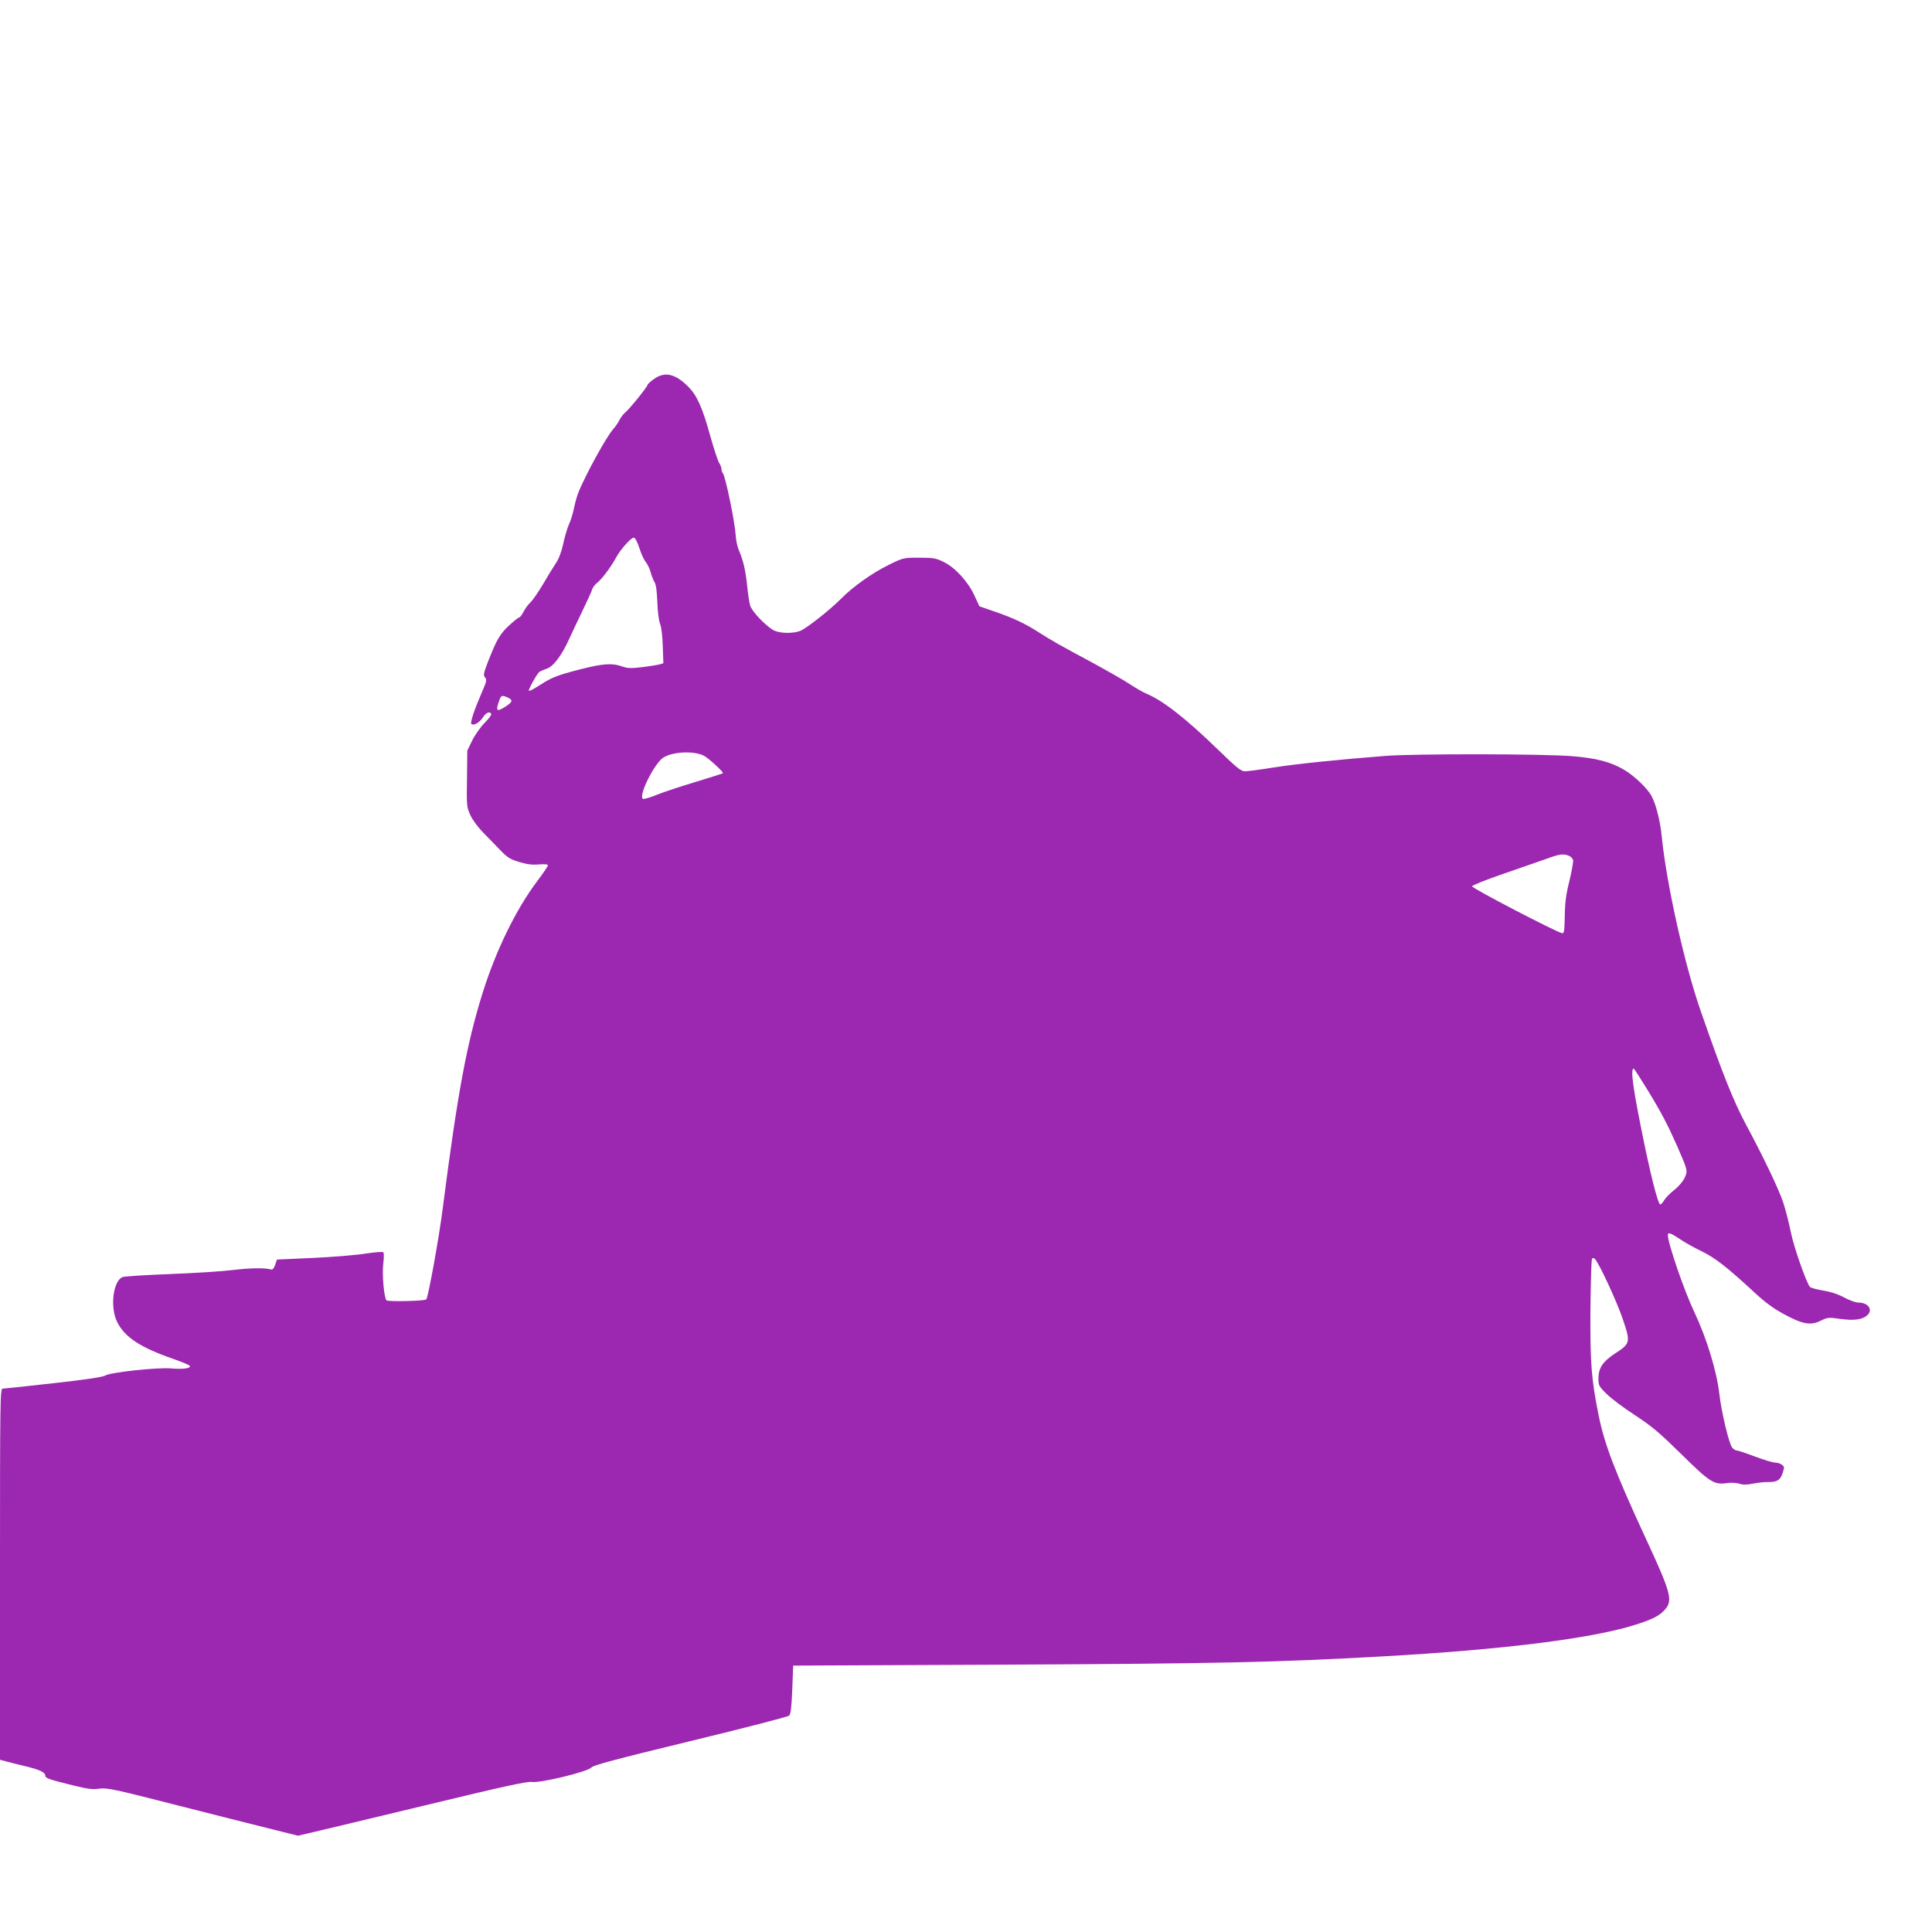 <?xml version="1.0" standalone="no"?>
<!DOCTYPE svg PUBLIC "-//W3C//DTD SVG 20010904//EN"
 "http://www.w3.org/TR/2001/REC-SVG-20010904/DTD/svg10.dtd">
<svg version="1.0" xmlns="http://www.w3.org/2000/svg"
 width="1280pt" height="1280pt" viewBox="0 0 1280 1280"
 preserveAspectRatio="xMidYMid meet">
<g transform="translate(0,1280) scale(0.1,-0.1)"
fill="#9c27b0" stroke="none">
<path d="M4333 10289 c-24 -17 -43 -34 -43 -39 0 -12 -120 -161 -148 -183 -12
-10 -30 -33 -38 -50 -9 -18 -26 -43 -39 -57 -32 -36 -107 -164 -175 -298 -60
-120 -70 -148 -90 -242 -7 -30 -20 -73 -31 -95 -10 -22 -27 -79 -37 -126 -12
-56 -30 -102 -49 -130 -16 -24 -55 -87 -85 -139 -31 -52 -68 -106 -83 -120
-15 -14 -36 -42 -46 -62 -11 -21 -23 -38 -28 -38 -5 0 -35 -23 -66 -52 -61
-56 -84 -94 -140 -237 -32 -83 -34 -95 -21 -110 13 -14 10 -26 -25 -106 -47
-109 -75 -193 -66 -201 14 -14 53 8 75 41 22 34 45 45 57 25 3 -5 -16 -31 -43
-58 -27 -27 -64 -79 -83 -117 l-33 -68 -2 -186 c-3 -179 -2 -188 22 -241 14
-31 50 -80 84 -115 33 -33 84 -86 114 -117 47 -49 64 -60 126 -79 54 -16 87
-20 131 -16 39 3 59 1 59 -6 0 -6 -31 -52 -68 -101 -143 -189 -277 -464 -365
-746 -105 -335 -166 -666 -263 -1420 -24 -193 -97 -597 -110 -609 -11 -11
-255 -16 -264 -6 -16 21 -29 170 -21 240 5 39 5 74 1 78 -4 5 -57 1 -116 -8
-60 -10 -217 -23 -349 -29 l-240 -11 -12 -35 c-7 -21 -17 -33 -25 -31 -41 12
-138 11 -253 -3 -71 -9 -260 -21 -420 -27 -159 -6 -300 -15 -313 -20 -63 -25
-84 -200 -36 -297 50 -101 153 -169 369 -244 60 -21 111 -42 113 -48 6 -16
-46 -23 -127 -16 -94 7 -399 -26 -433 -47 -15 -10 -133 -28 -343 -51 -176 -20
-328 -36 -337 -36 -17 0 -18 -65 -18 -1230 l0 -1229 38 -10 c20 -6 77 -20 127
-32 97 -23 135 -41 135 -63 0 -17 24 -25 185 -65 98 -24 130 -28 175 -21 50 6
95 -3 520 -112 256 -65 539 -137 630 -159 l164 -41 116 27 c63 15 403 96 755
181 497 120 649 153 680 148 56 -8 370 68 393 96 13 15 158 54 657 175 351 85
646 161 654 169 10 11 15 56 20 173 l6 158 1360 6 c1446 7 1835 15 2545 55
811 45 1409 121 1692 215 106 35 147 57 183 100 48 58 32 114 -127 457 -207
447 -279 635 -317 827 -48 237 -56 342 -54 694 2 184 6 338 11 343 5 5 14 3
20 -4 32 -39 144 -282 183 -396 53 -158 52 -162 -55 -232 -79 -53 -105 -93
-106 -163 0 -45 3 -52 54 -102 30 -30 114 -93 188 -141 113 -74 159 -113 308
-259 192 -189 216 -204 307 -190 24 3 59 1 77 -5 24 -8 49 -8 92 1 33 6 76 11
96 10 60 -1 83 12 98 59 13 39 13 43 -5 56 -10 8 -31 14 -45 14 -15 0 -74 18
-133 40 -58 22 -112 40 -120 40 -8 0 -21 8 -30 18 -21 23 -72 234 -86 358 -18
153 -85 371 -167 544 -66 139 -174 453 -174 507 0 21 17 15 78 -25 31 -22 96
-58 144 -81 91 -45 162 -99 343 -266 81 -75 135 -115 207 -153 121 -66 175
-75 241 -42 44 22 51 23 129 12 91 -13 147 -5 179 24 40 36 7 84 -58 84 -18 0
-61 15 -95 34 -41 22 -90 38 -140 46 -43 7 -82 18 -87 24 -25 32 -105 259
-126 361 -13 65 -36 154 -51 199 -29 87 -130 299 -244 511 -85 159 -156 336
-300 750 -109 310 -228 844 -260 1158 -10 105 -37 213 -67 271 -26 51 -115
136 -183 176 -87 52 -188 78 -343 90 -196 16 -1043 17 -1237 2 -307 -24 -584
-52 -743 -77 -87 -14 -172 -25 -189 -25 -26 0 -54 23 -178 143 -212 206 -364
325 -474 371 -22 9 -71 37 -110 63 -39 26 -152 90 -251 144 -204 109 -276 150
-355 201 -85 55 -168 94 -284 134 l-107 37 -33 71 c-42 92 -128 186 -204 223
-51 25 -67 28 -162 28 -105 0 -105 0 -201 -47 -110 -54 -239 -145 -319 -227
-66 -66 -206 -178 -258 -206 -47 -25 -151 -24 -193 3 -57 36 -138 123 -149
160 -6 20 -15 80 -20 132 -10 99 -26 168 -55 235 -10 22 -19 67 -21 100 -6 91
-68 391 -85 410 -5 5 -9 17 -9 27 0 10 -7 29 -16 42 -8 13 -35 94 -59 180 -52
188 -88 267 -145 324 -87 87 -156 102 -227 51z m-96 -1123 c12 -38 31 -78 42
-90 10 -12 24 -41 31 -65 6 -24 18 -54 26 -67 10 -14 16 -58 19 -132 2 -63 10
-126 18 -145 9 -19 16 -81 18 -147 l4 -114 -25 -8 c-14 -3 -65 -12 -115 -18
-76 -9 -97 -8 -134 5 -65 23 -126 19 -275 -19 -159 -41 -191 -54 -274 -108
-34 -22 -65 -38 -68 -35 -6 6 52 111 69 125 7 5 29 15 50 22 43 14 100 89 149
199 16 36 56 120 88 186 32 66 61 130 64 142 4 12 19 32 34 43 30 24 91 105
123 165 31 57 102 136 119 133 9 -2 24 -32 37 -72z m-872 -988 c35 -16 31 -29
-17 -60 -60 -38 -66 -29 -37 50 10 25 18 27 54 10z m1299 -385 c32 -17 133
-110 125 -116 -2 -2 -83 -28 -179 -57 -96 -29 -213 -67 -259 -86 -47 -19 -88
-31 -93 -26 -27 27 81 241 140 275 65 38 202 43 266 10z m5729 -662 c13 -5 26
-18 29 -28 3 -10 -8 -72 -24 -138 -23 -92 -30 -147 -31 -235 -2 -96 -4 -115
-17 -113 -36 6 -600 299 -597 311 1 7 92 43 202 81 110 38 238 83 285 99 92
34 115 37 153 23z m521 -1550 c92 -150 135 -233 198 -375 71 -163 71 -163 48
-212 -12 -24 -42 -58 -69 -79 -26 -20 -55 -50 -65 -66 -9 -16 -21 -29 -26 -29
-16 0 -69 212 -130 520 -55 276 -67 380 -46 380 3 0 43 -63 90 -139z"/>
</g>
</svg>
